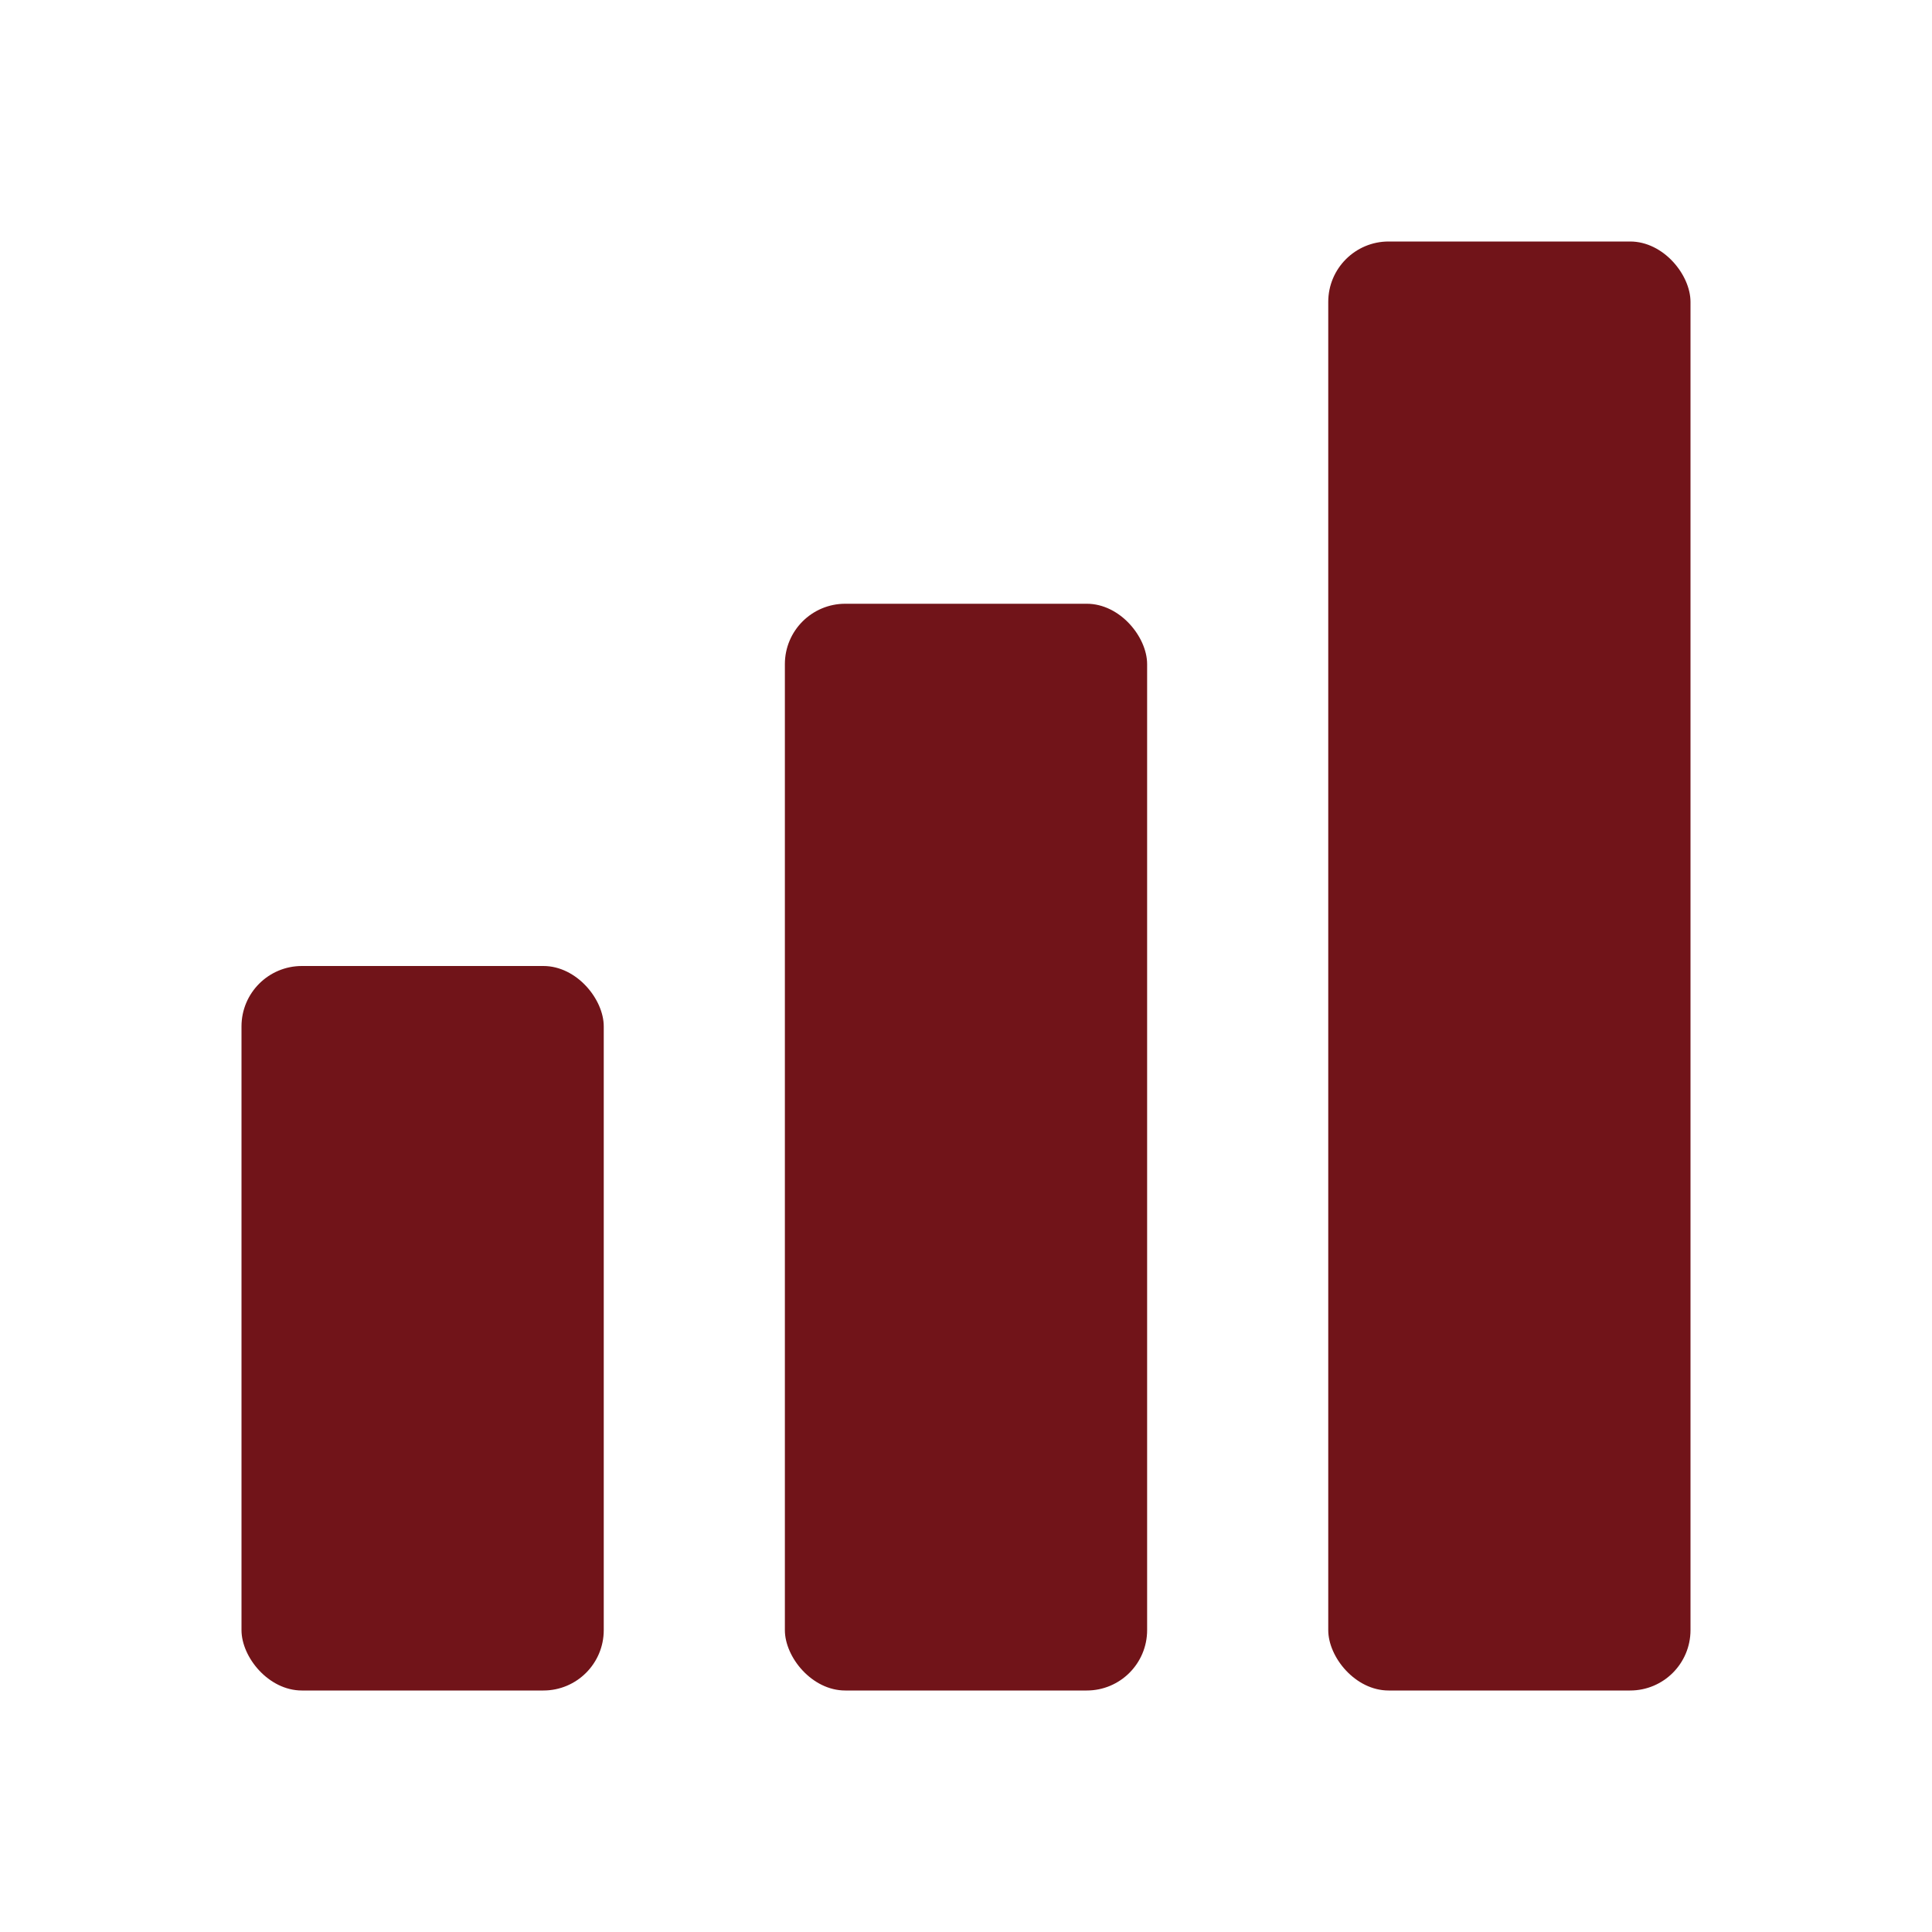 <svg xmlns="http://www.w3.org/2000/svg" viewBox="0 0 32 32">
  <rect x="4" y="16" width="6" height="12" rx="1" fill="#711419"/>
  <rect x="13" y="10" width="6" height="18" rx="1" fill="#711419"/>
  <rect x="22" y="4" width="6" height="24" rx="1" fill="#711419"/>
</svg>
